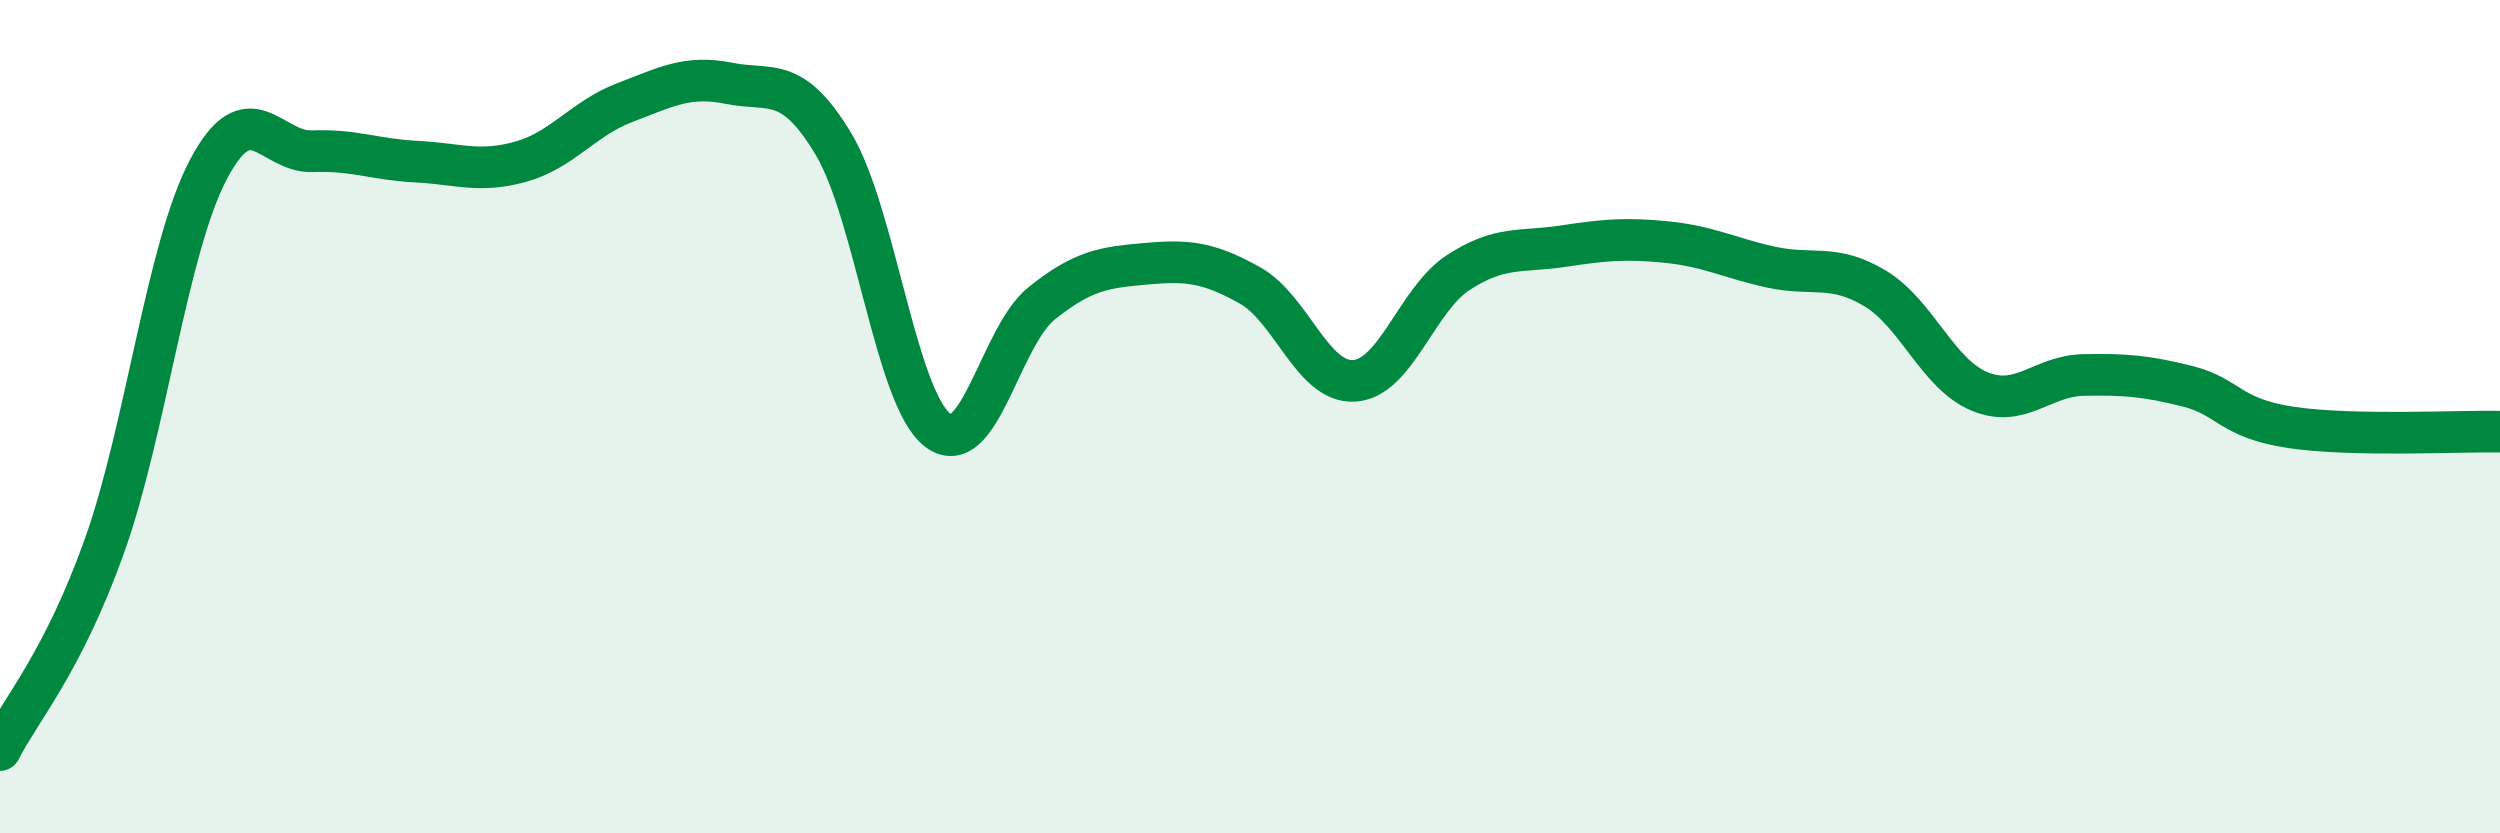 
    <svg width="60" height="20" viewBox="0 0 60 20" xmlns="http://www.w3.org/2000/svg">
      <path
        d="M 0,18 C 0.5,17.02 1.5,15.91 2.5,13.12 C 3.5,10.33 4,5.97 5,4.07 C 6,2.17 6.5,3.67 7.5,3.63 C 8.5,3.59 9,3.83 10,3.88 C 11,3.93 11.5,4.16 12.5,3.88 C 13.5,3.6 14,2.84 15,2.46 C 16,2.08 16.5,1.8 17.5,2 C 18.5,2.2 19,1.79 20,3.45 C 21,5.11 21.5,9.55 22.5,10.32 C 23.5,11.09 24,8.08 25,7.28 C 26,6.48 26.5,6.42 27.5,6.33 C 28.5,6.24 29,6.29 30,6.85 C 31,7.41 31.5,9.2 32.5,9.14 C 33.5,9.08 34,7.19 35,6.54 C 36,5.89 36.5,6.06 37.5,5.91 C 38.5,5.76 39,5.71 40,5.81 C 41,5.91 41.5,6.19 42.5,6.41 C 43.5,6.63 44,6.32 45,6.92 C 46,7.52 46.5,8.97 47.5,9.39 C 48.5,9.81 49,9.02 50,9 C 51,8.98 51.5,9.02 52.5,9.27 C 53.5,9.52 53.5,10.04 55,10.26 C 56.5,10.48 59,10.34 60,10.36L60 20L0 20Z"
        fill="#008740"
        opacity="0.1"
        stroke-linecap="round"
        stroke-linejoin="round"
      />
      <path
        d="M 0,18 C 0.5,17.02 1.5,15.91 2.5,13.12 C 3.5,10.33 4,5.97 5,4.07 C 6,2.17 6.5,3.67 7.5,3.63 C 8.5,3.59 9,3.83 10,3.88 C 11,3.93 11.5,4.16 12.5,3.88 C 13.5,3.6 14,2.84 15,2.46 C 16,2.08 16.5,1.8 17.5,2 C 18.5,2.2 19,1.79 20,3.45 C 21,5.11 21.5,9.55 22.5,10.32 C 23.5,11.09 24,8.08 25,7.28 C 26,6.48 26.5,6.42 27.5,6.33 C 28.5,6.24 29,6.29 30,6.85 C 31,7.41 31.5,9.2 32.5,9.14 C 33.5,9.08 34,7.19 35,6.54 C 36,5.89 36.5,6.06 37.5,5.91 C 38.5,5.76 39,5.71 40,5.81 C 41,5.91 41.5,6.19 42.5,6.41 C 43.5,6.63 44,6.32 45,6.92 C 46,7.52 46.5,8.97 47.5,9.39 C 48.5,9.81 49,9.02 50,9 C 51,8.98 51.5,9.02 52.5,9.27 C 53.5,9.52 53.5,10.04 55,10.26 C 56.5,10.48 59,10.34 60,10.36"
        stroke="#008740"
        stroke-width="1"
        fill="none"
        stroke-linecap="round"
        stroke-linejoin="round"
      />
    </svg>
  
